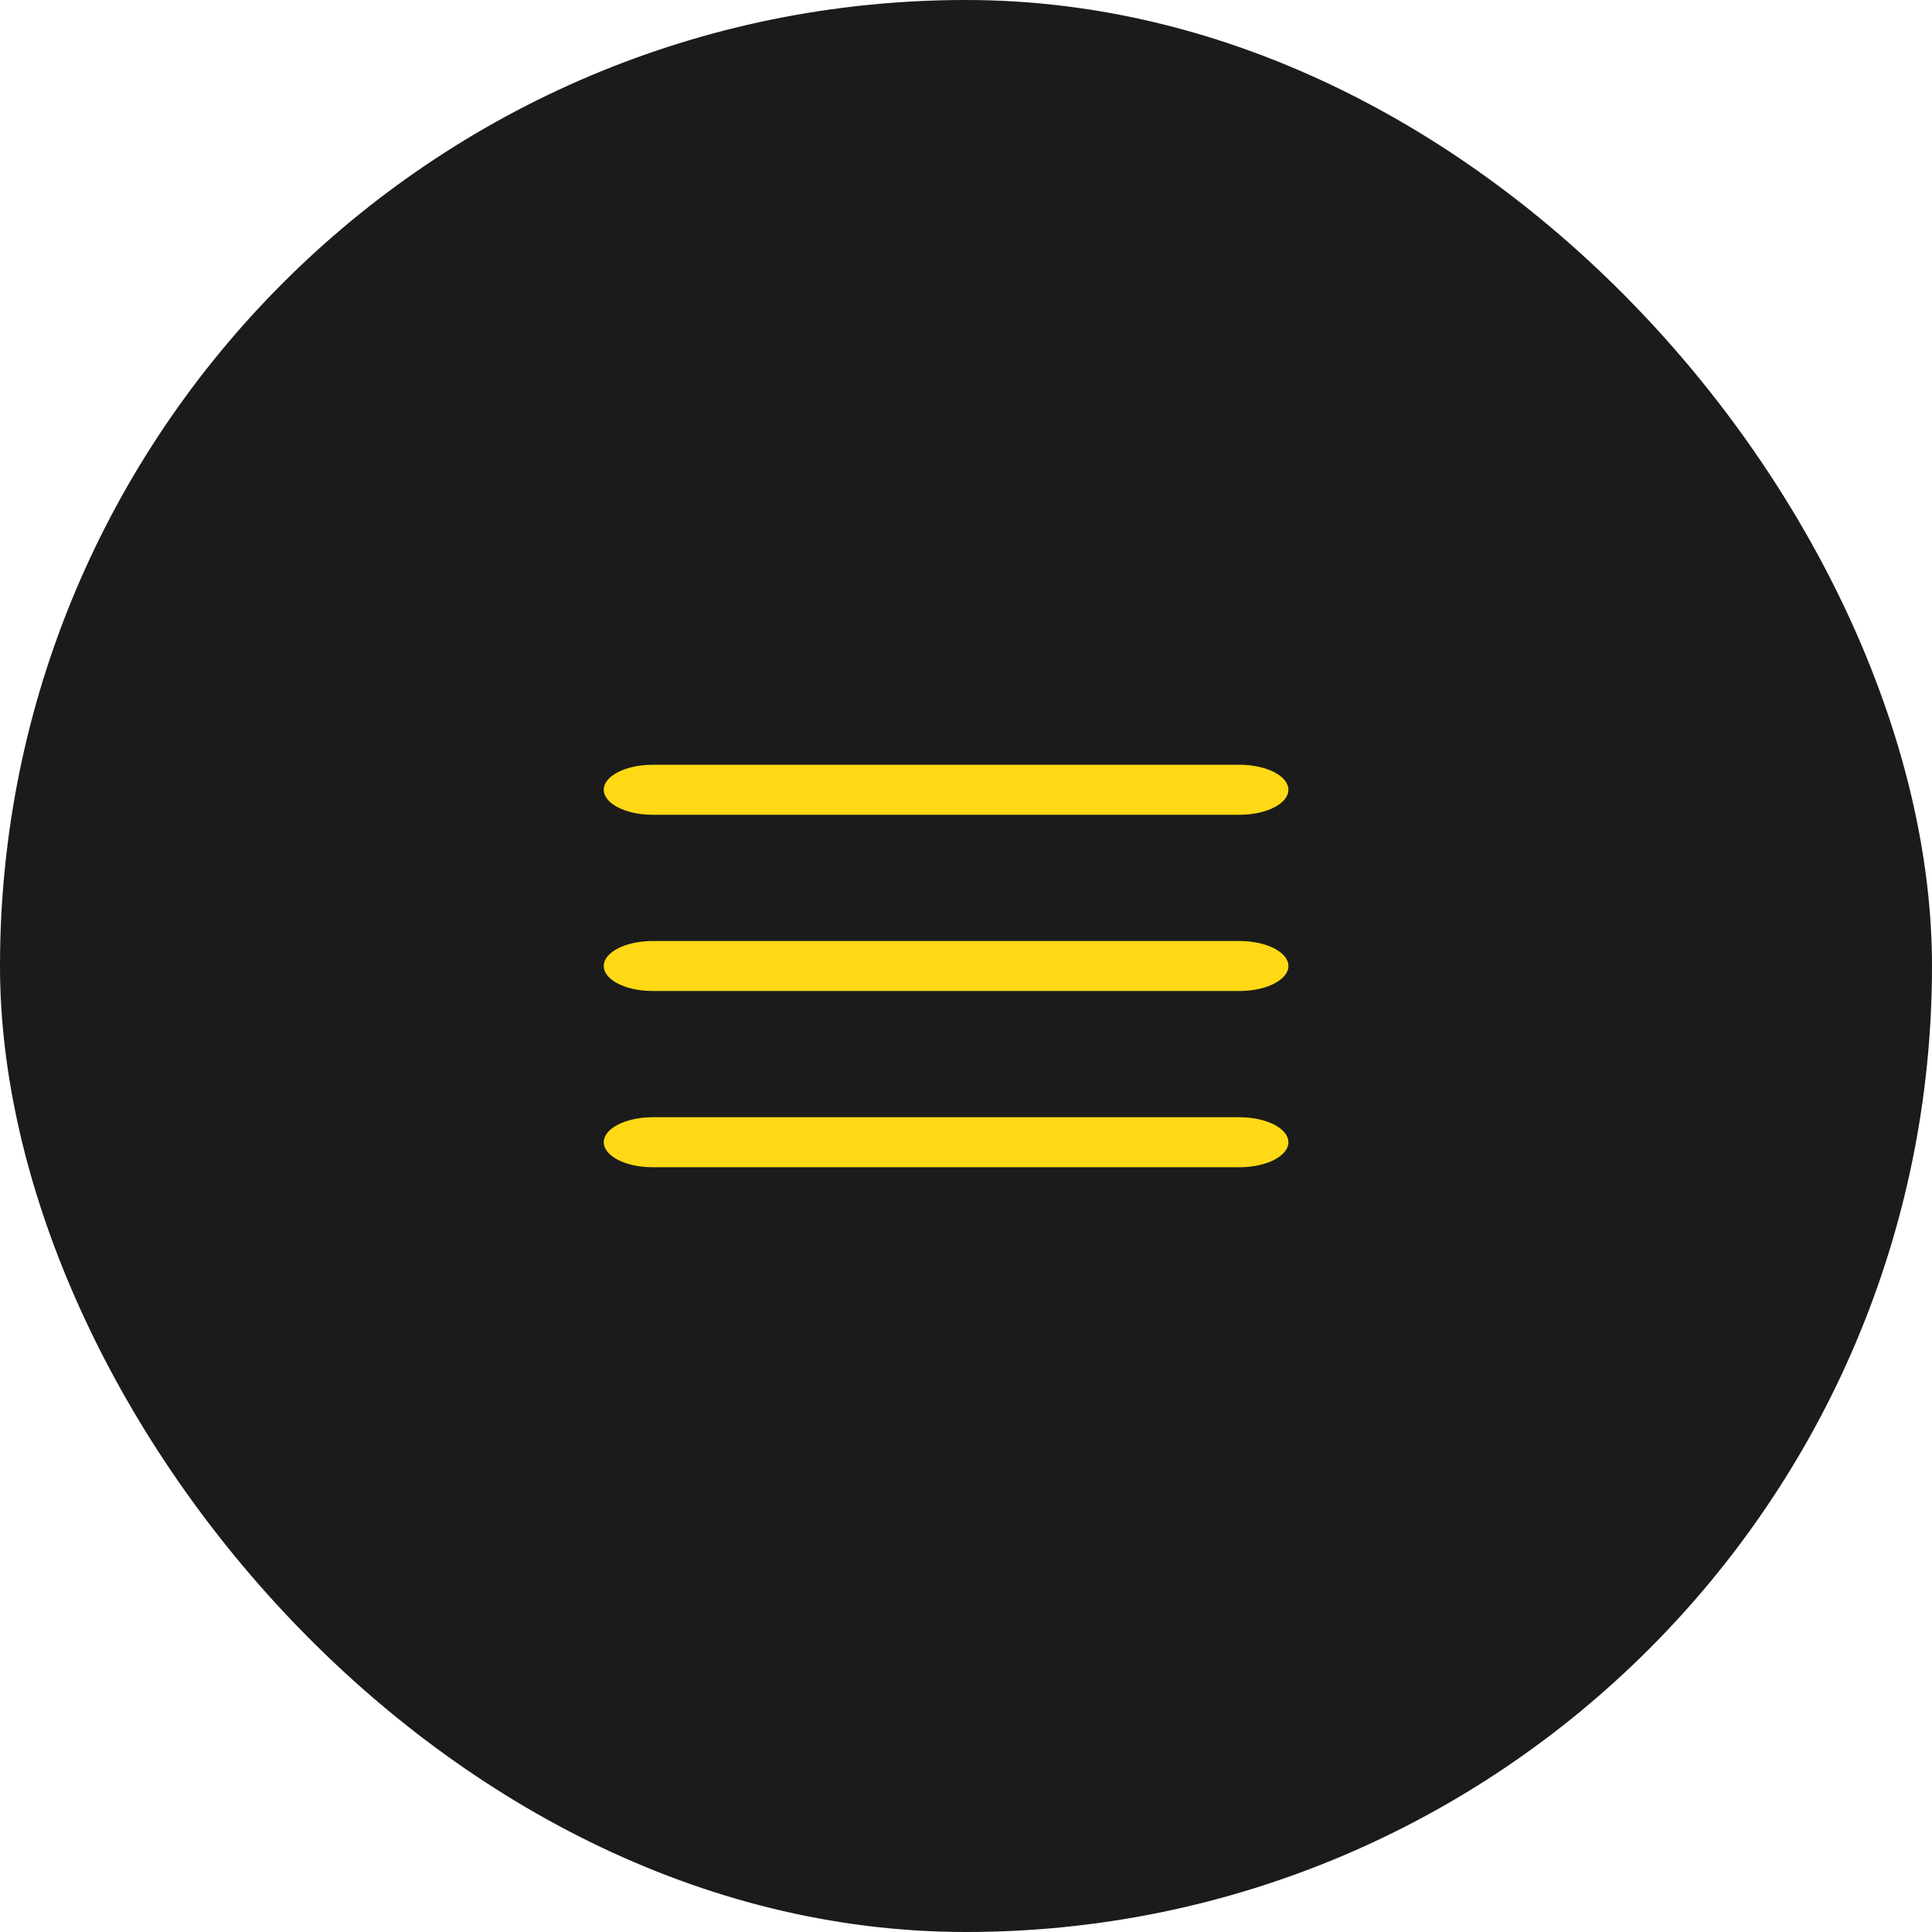 <svg width="50" height="50" viewBox="0 0 50 50" fill="none" xmlns="http://www.w3.org/2000/svg">
<rect width="50" height="50" rx="25" fill="#1B1B1B"/>
<path d="M32.078 21.086H16.891C16.192 21.086 15.625 20.796 15.625 20.439C15.625 20.082 16.192 19.792 16.891 19.792H32.078C32.777 19.792 33.344 20.082 33.344 20.439C33.344 20.796 32.777 21.086 32.078 21.086Z" fill="#FFD915"/>
<path d="M32.078 25.647H16.891C16.192 25.647 15.625 25.357 15.625 25C15.625 24.643 16.192 24.353 16.891 24.353H32.078C32.777 24.353 33.344 24.643 33.344 25C33.344 25.357 32.777 25.647 32.078 25.647Z" fill="#FFD915"/>
<path d="M32.078 30.208H16.891C16.192 30.208 15.625 29.918 15.625 29.561C15.625 29.204 16.192 28.914 16.891 28.914H32.078C32.777 28.914 33.344 29.204 33.344 29.561C33.344 29.918 32.777 30.208 32.078 30.208Z" fill="#FFD915"/>
</svg>
